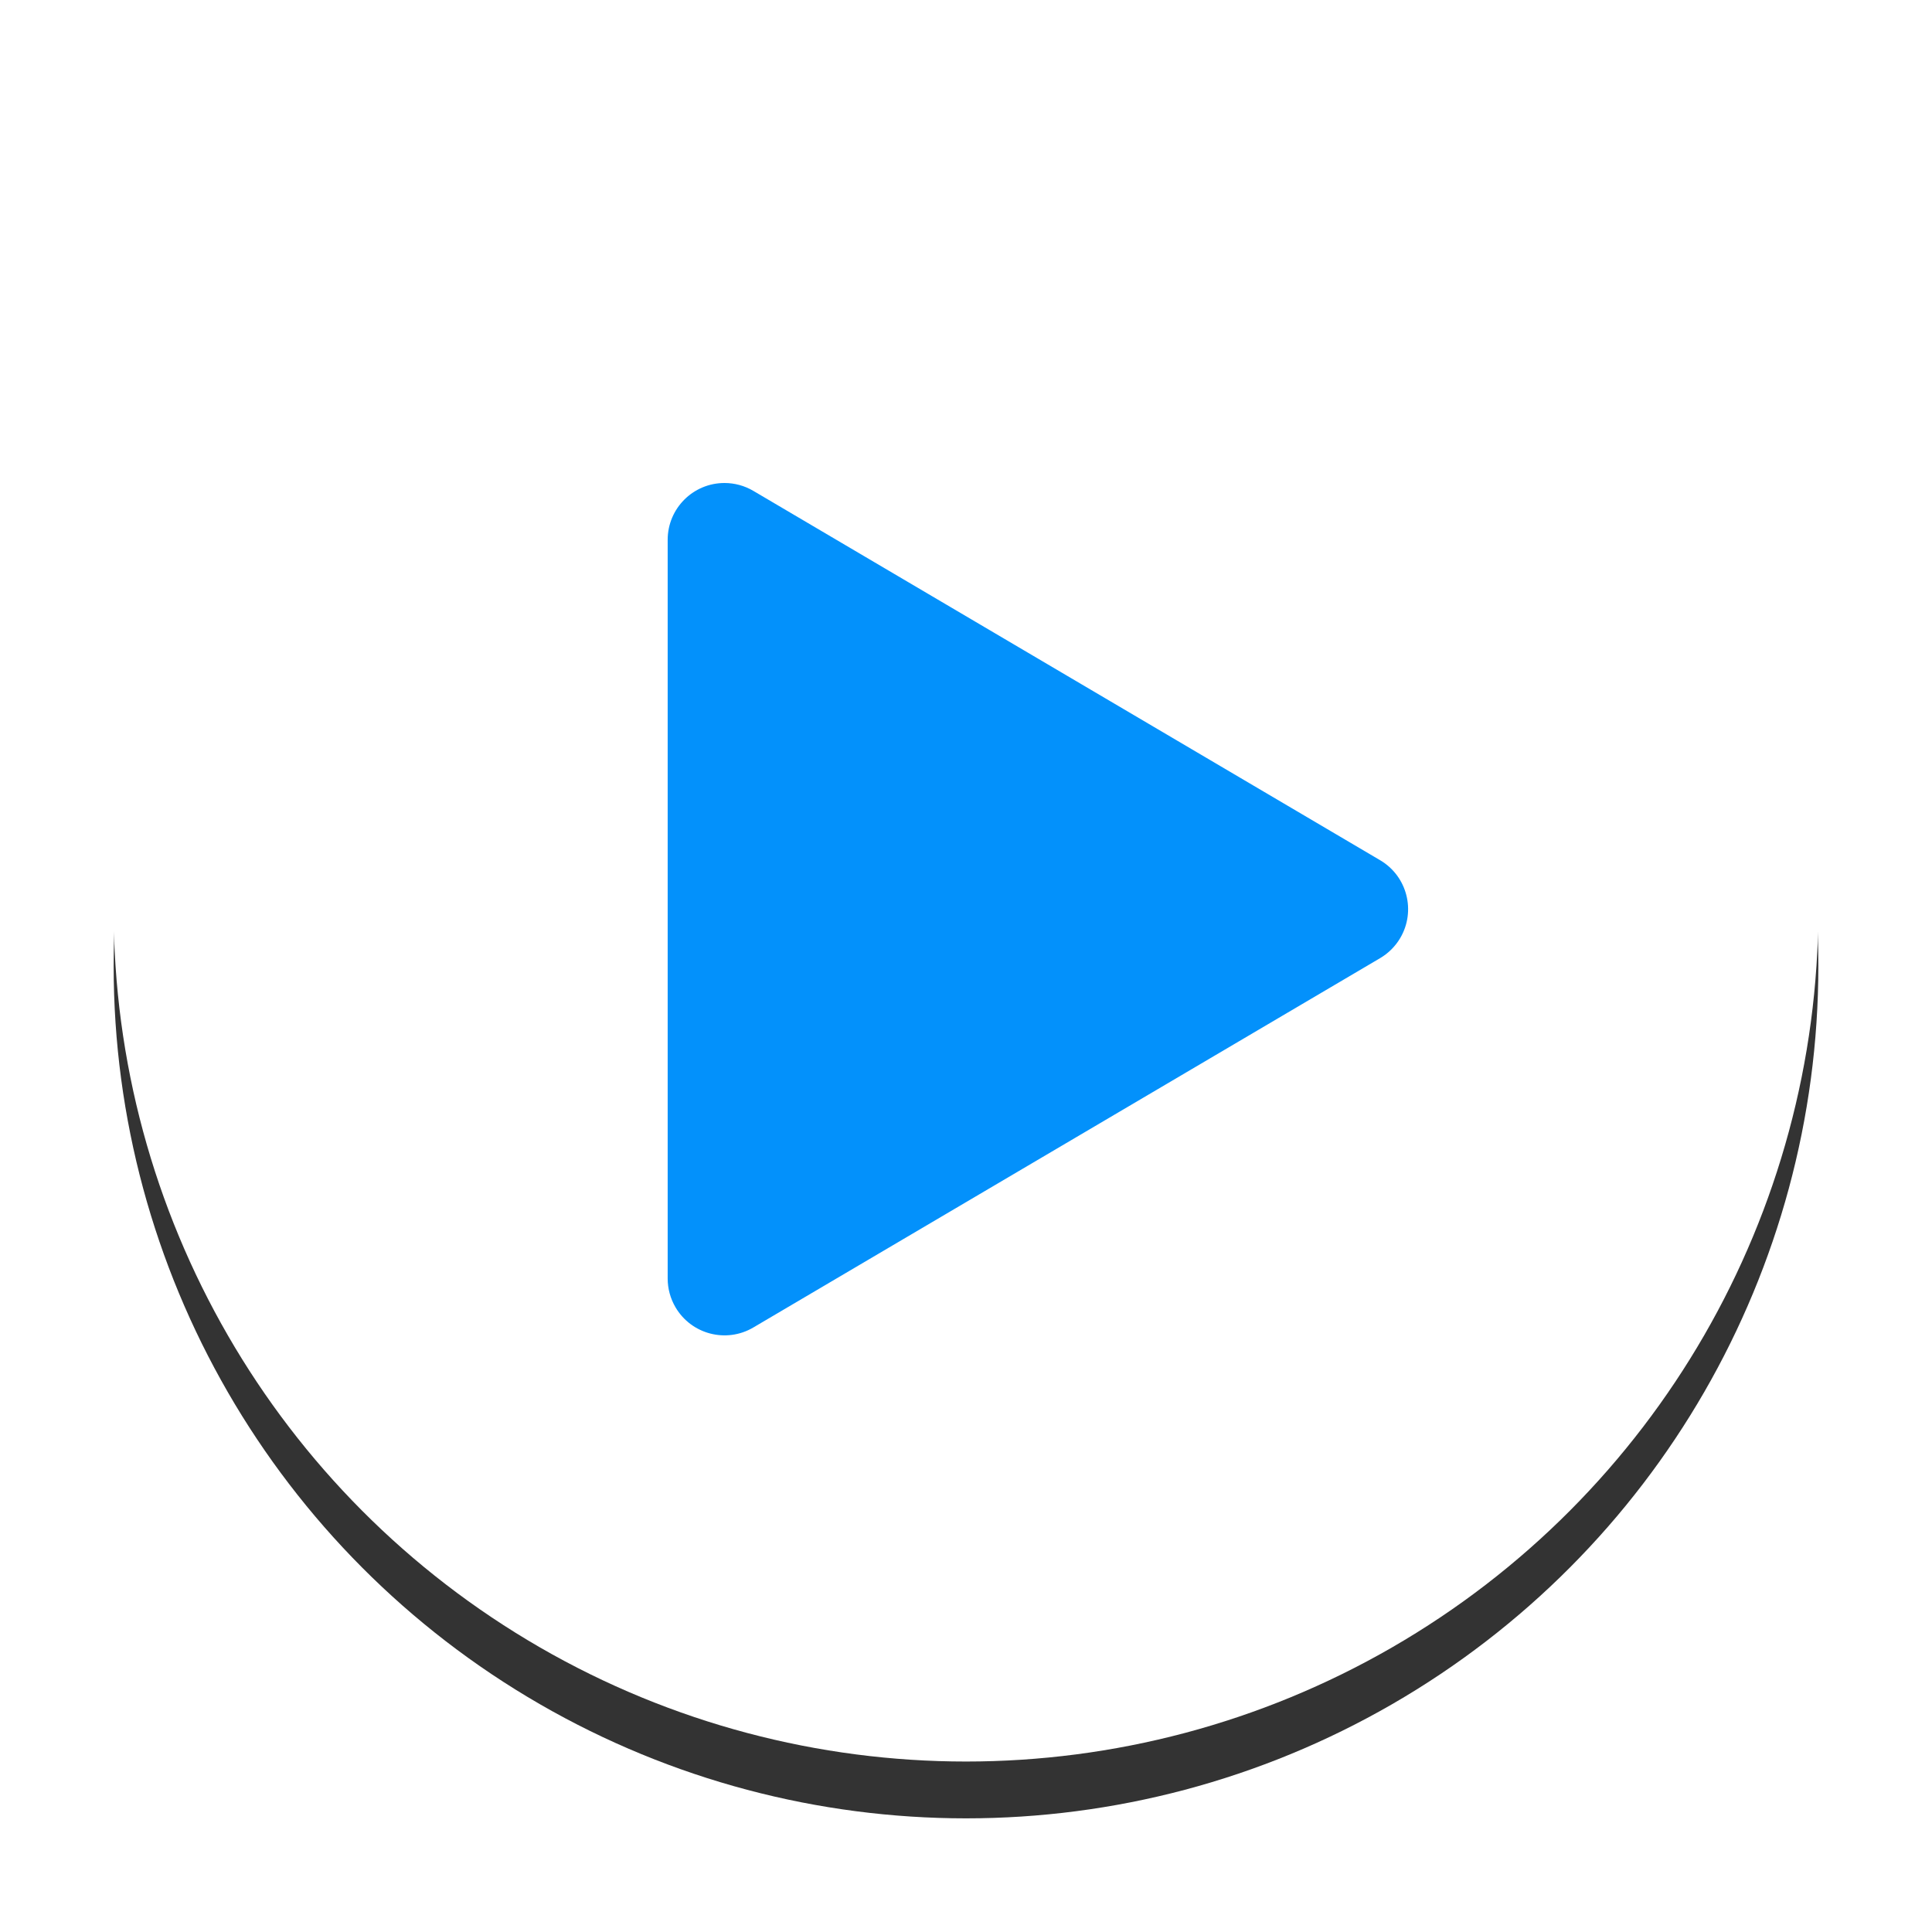 <?xml version="1.0" encoding="UTF-8"?>
<svg width="68px" height="68px" viewBox="0 0 68 68" version="1.1" xmlns="http://www.w3.org/2000/svg" xmlns:xlink="http://www.w3.org/1999/xlink">
    <!-- Generator: Sketch 53.2 (72643) - https://sketchapp.com -->
    <title>Group 8</title>
    <desc>Created with Sketch.</desc>
    <defs>
        <circle id="path-1" cx="30" cy="30" r="30"></circle>
        <filter x="-11.7%" y="-8.3%" width="123.3%" height="123.3%" filterUnits="objectBoundingBox" id="filter-2">
            <feOffset dx="0" dy="2" in="SourceAlpha" result="shadowOffsetOuter1"></feOffset>
            <feGaussianBlur stdDeviation="2" in="shadowOffsetOuter1" result="shadowBlurOuter1"></feGaussianBlur>
            <feColorMatrix values="0 0 0 0 0   0 0 0 0 0.063   0 0 0 0 0.294  0 0 0 0.2 0" type="matrix" in="shadowBlurOuter1"></feColorMatrix>
        </filter>
    </defs>
    <g id="landing-pages" stroke="none" stroke-width="1" fill="none" fill-rule="evenodd">
        <g id="landing-page-new" transform="translate(-989, -2208)">
            <g id="Group-8" transform="translate(993, 2210)">
                <g id="Oval" opacity="0.8">
                    <use fill="black" fill-opacity="1" filter="url(#filter-2)" xlink:href="#path-1"></use>
                    <use fill="#FFFFFF" fill-rule="evenodd" xlink:href="#path-1"></use>
                </g>
                <path d="M35.223,18.924 L48.223,40.985 C48.784,41.936 48.467,43.162 47.515,43.723 C47.208,43.904 46.857,44 46.5,44 L20.5,44 C19.395,44 18.5,43.105 18.5,42 C18.5,41.643 18.596,41.292 18.777,40.985 L31.777,18.924 C32.338,17.972 33.564,17.656 34.515,18.216 C34.807,18.388 35.051,18.632 35.223,18.924 Z" id="Triangle" fill="#0391FB" transform="translate(33.5, 30) rotate(-270) translate(-33.5, -30) "></path>
            </g>
        </g>
    </g>
</svg>